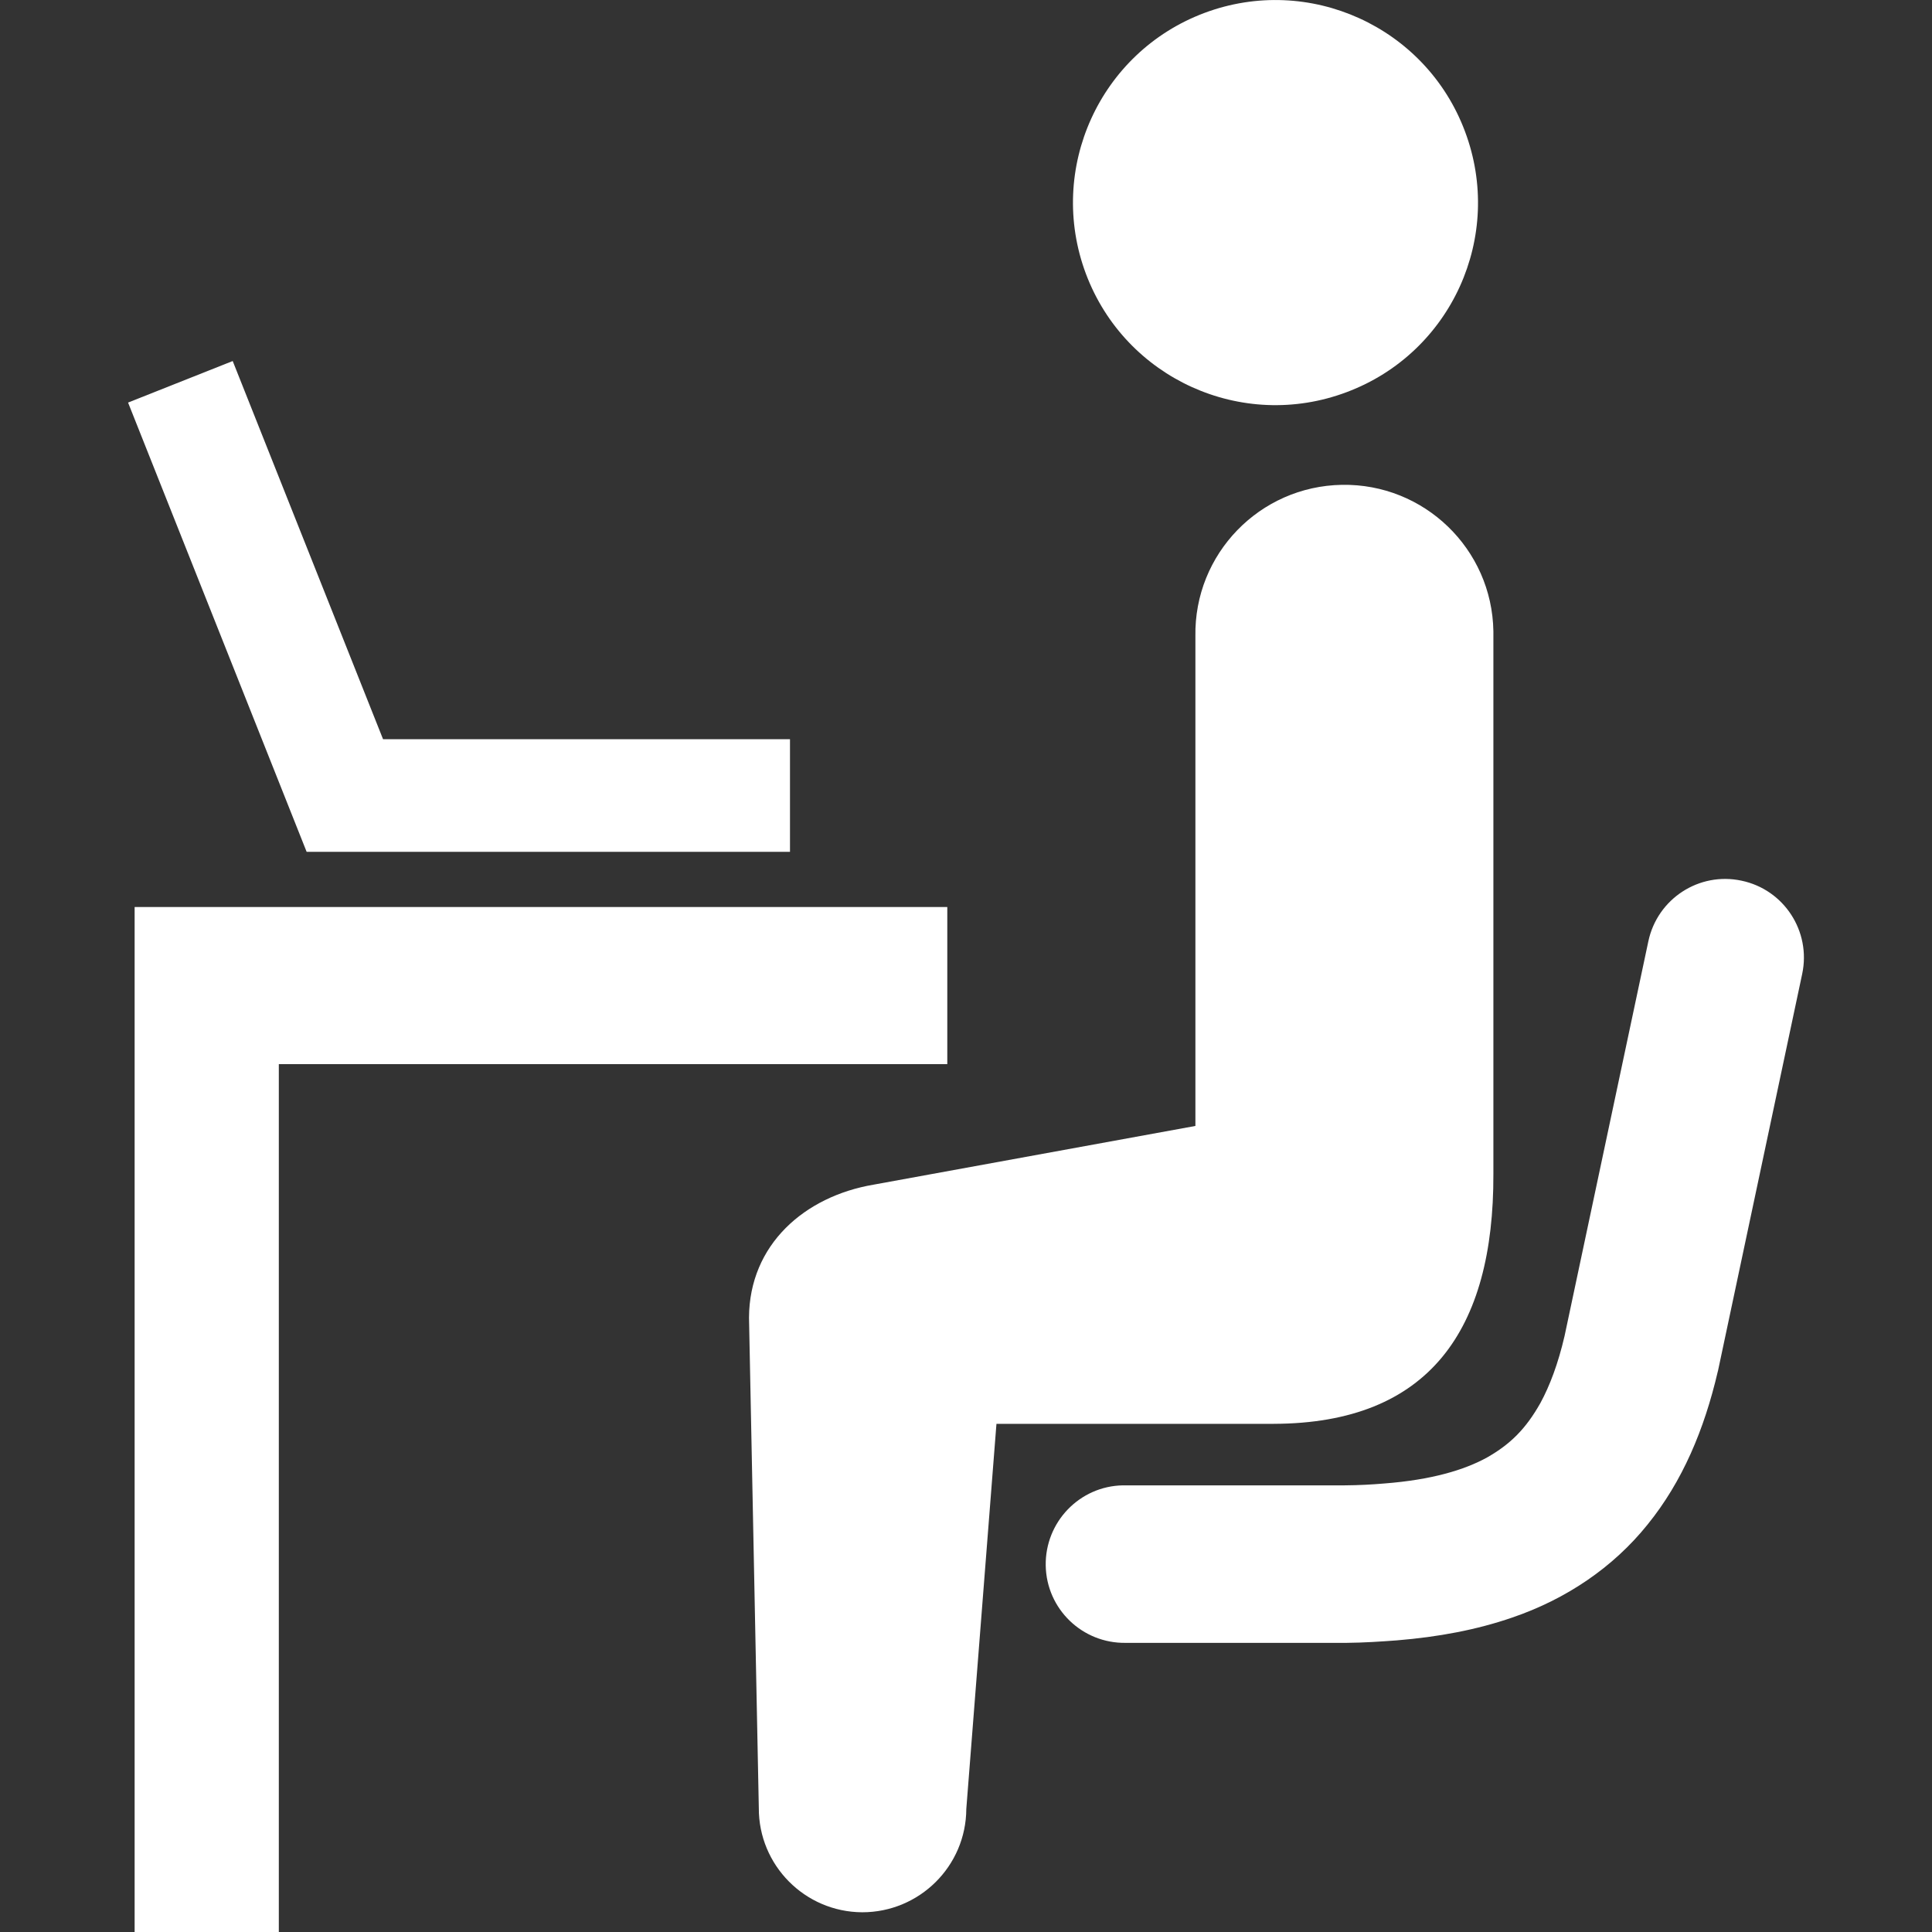 <svg width="38" height="38" viewBox="0 0 38 38" fill="none" xmlns="http://www.w3.org/2000/svg">
<rect x="0" y="0" width="38" height="38" fill="#333333" stroke="none"/>
<g clip-path="url(#clip0_1_6)">
<path d="M26.487 7.713C28.547 6.942 29.59 4.646 28.814 2.584C28.043 0.526 25.747 -0.517 23.688 0.255C21.629 1.028 20.587 3.323 21.358 5.384C22.131 7.444 24.428 8.488 26.487 7.713Z" fill="white"/>
<path d="M29.373 23.092V12.414C29.346 10.796 28.011 9.508 26.393 9.536C24.775 9.564 23.484 10.896 23.512 12.515V22.146L17.181 23.301C15.828 23.531 14.739 24.477 14.732 25.916L14.925 35.563C14.921 36.687 15.83 37.606 16.957 37.612C18.084 37.613 19.001 36.706 19.006 35.579L19.599 28.005H25.052C28.114 27.997 29.383 26.153 29.373 23.092Z" fill="white"/>
<path d="M34.254 17.322C33.419 17.143 32.599 17.677 32.421 18.514L30.773 26.277C30.646 26.824 30.482 27.257 30.298 27.595C30.013 28.101 29.71 28.403 29.255 28.663C28.801 28.915 28.15 29.107 27.23 29.178C26.987 29.199 26.727 29.213 26.449 29.215H22.088C21.233 29.229 20.554 29.938 20.568 30.792C20.583 31.647 21.287 32.326 22.142 32.313H26.481C26.822 32.31 27.154 32.288 27.475 32.264C28.29 32.197 29.044 32.057 29.747 31.814C30.798 31.455 31.727 30.833 32.407 29.984C33.092 29.139 33.521 28.116 33.786 26.979L33.791 26.961L35.447 19.155C35.624 18.319 35.09 17.497 34.254 17.322Z" fill="white"/>
<path d="M15.538 16.754V14.539H7.534L4.577 7.101L2.519 7.918L6.031 16.754H15.538Z" fill="white"/>
<path d="M18.632 17.84H2.648V18.665V20.93V38H5.484V20.93H18.632V17.84Z" fill="white"/>
</g>
<defs>
<clipPath id="clip0_1_6">
<rect width="38" height="38" fill="white"/>
</clipPath>
</defs>
</svg>
